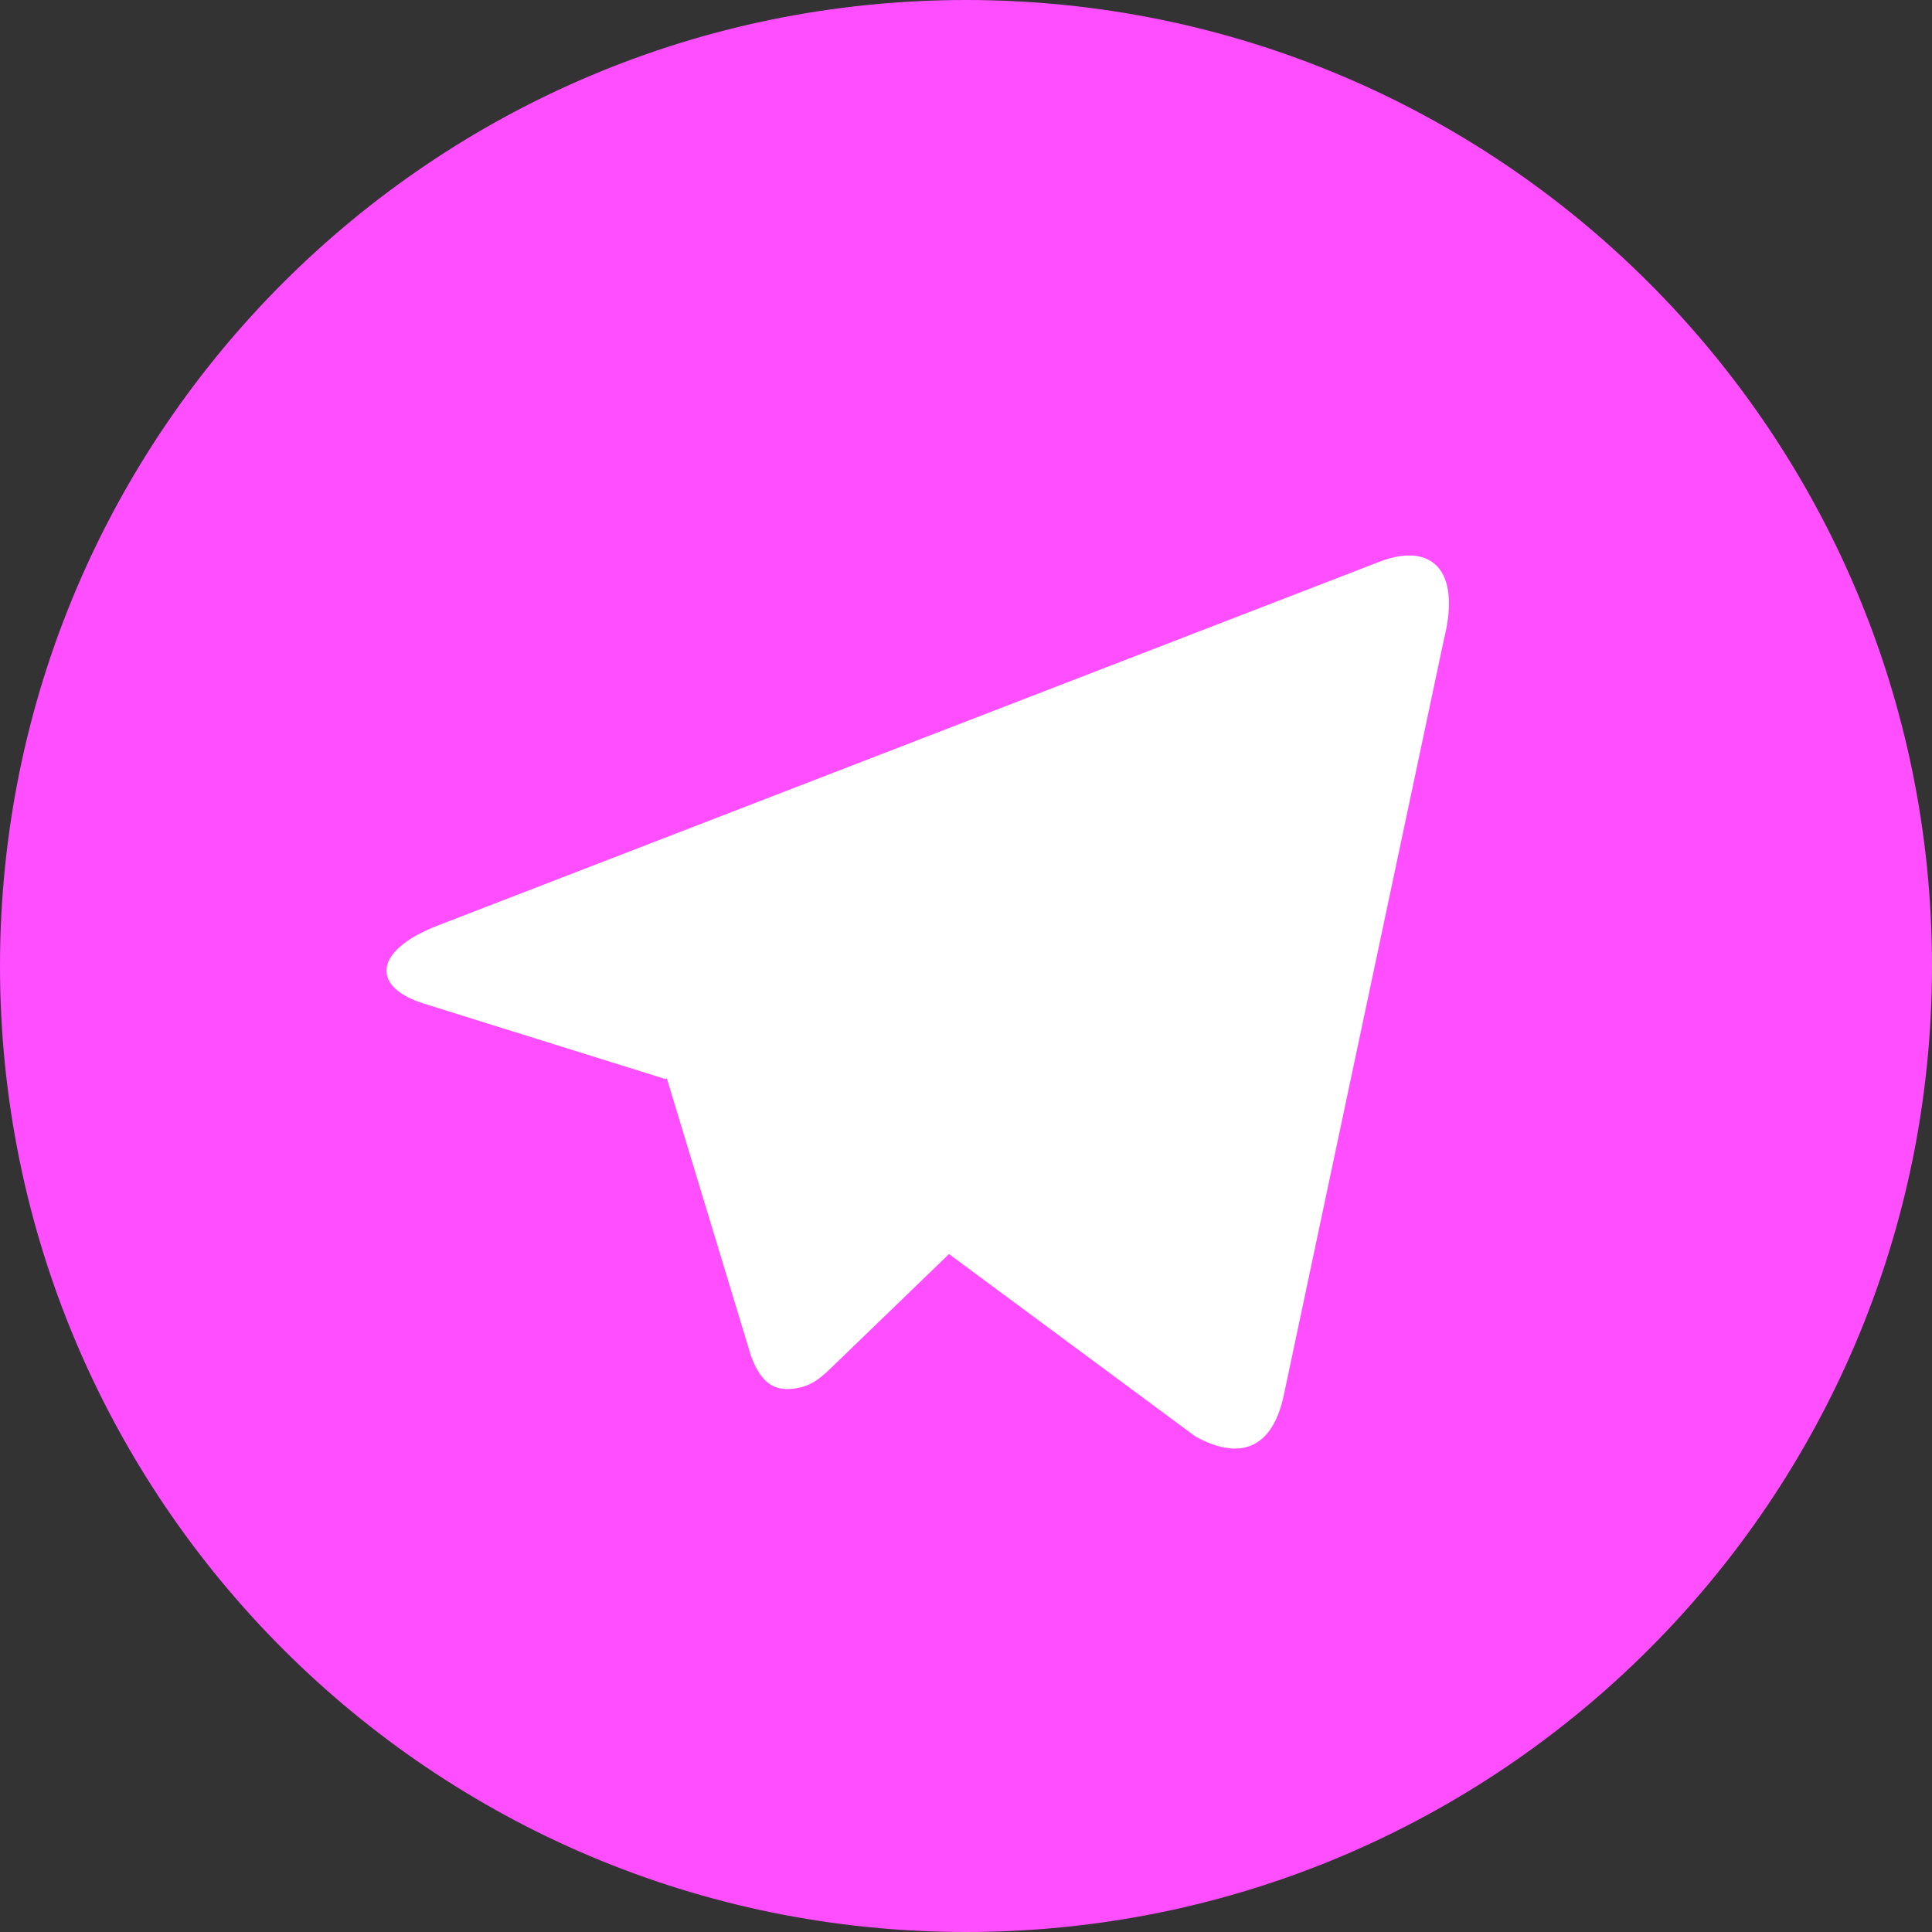 <svg width="29" height="29" viewBox="0 0 29 29" fill="none" xmlns="http://www.w3.org/2000/svg">
<rect x="0" y="0" width="29" height="29" fill="#333333" stroke="none"/>
<rect x="4" y="6" width="20" height="18" fill="white"/>
<path d="M14.5 29C6.492 29 0 22.508 0 14.5C0 6.492 6.492 0 14.5 0C22.508 0 29 6.492 29 14.5C29 22.508 22.508 29 14.5 29ZM9.991 16.197L10.009 16.186L11.271 20.348C11.433 20.799 11.657 20.88 11.928 20.842C12.2 20.806 12.344 20.66 12.522 20.488L14.245 18.824L17.942 21.561C18.618 21.934 19.104 21.741 19.272 20.935L21.675 9.593C21.94 8.538 21.476 8.114 20.657 8.451L6.544 13.903C5.581 14.288 5.587 14.828 6.37 15.067L9.991 16.198V16.197Z" fill="#FF4EFF"/>
</svg>
